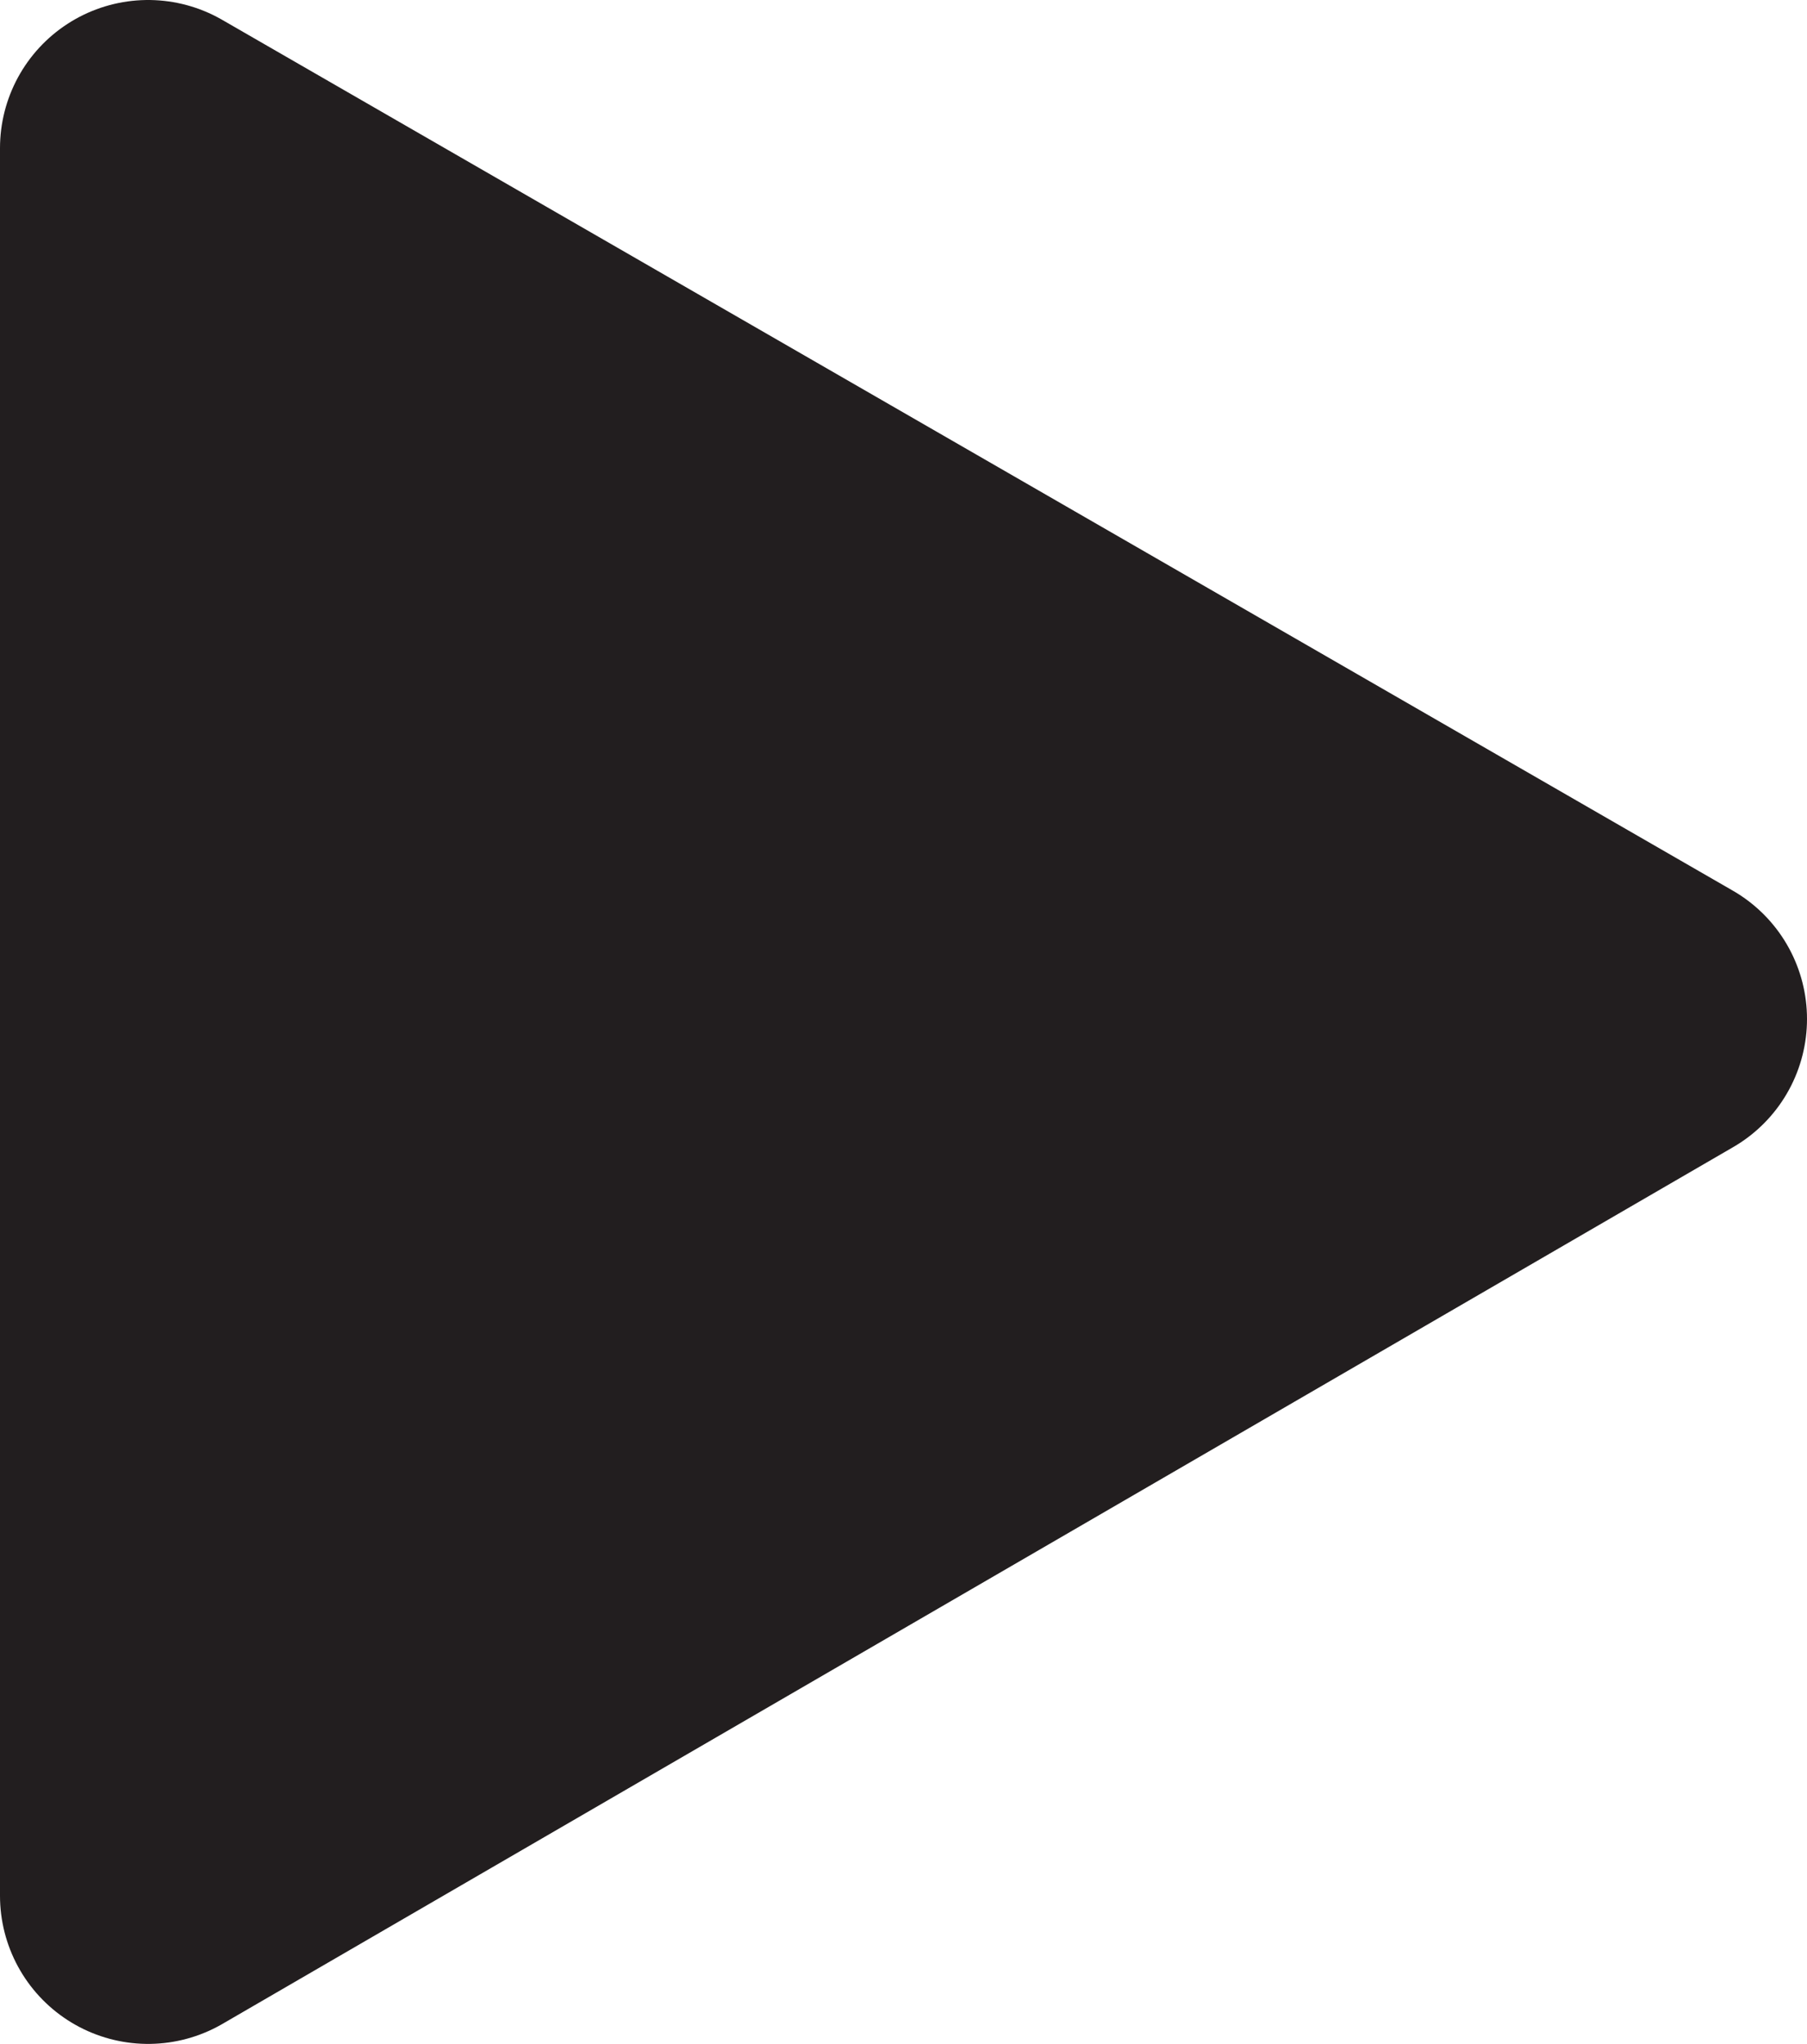 <?xml version="1.0" encoding="utf-8"?>
<!-- Generator: Adobe Illustrator 25.2.2, SVG Export Plug-In . SVG Version: 6.00 Build 0)  -->
<svg version="1.1" id="레이어_1" xmlns="http://www.w3.org/2000/svg" xmlns:xlink="http://www.w3.org/1999/xlink" x="0px"
	 y="0px" viewBox="0 0 30.5 34.5" style="enable-background:new 0 0 30.5 34.5;" xml:space="preserve">
<style type="text/css">
	.st0{fill:#221E1F;stroke:#221E1F;stroke-width:5;stroke-linecap:round;stroke-linejoin:round;stroke-miterlimit:10;}
</style>
<polygon class="st0" points="28,17.2 2.5,2.5 2.5,32 "/>
</svg>
